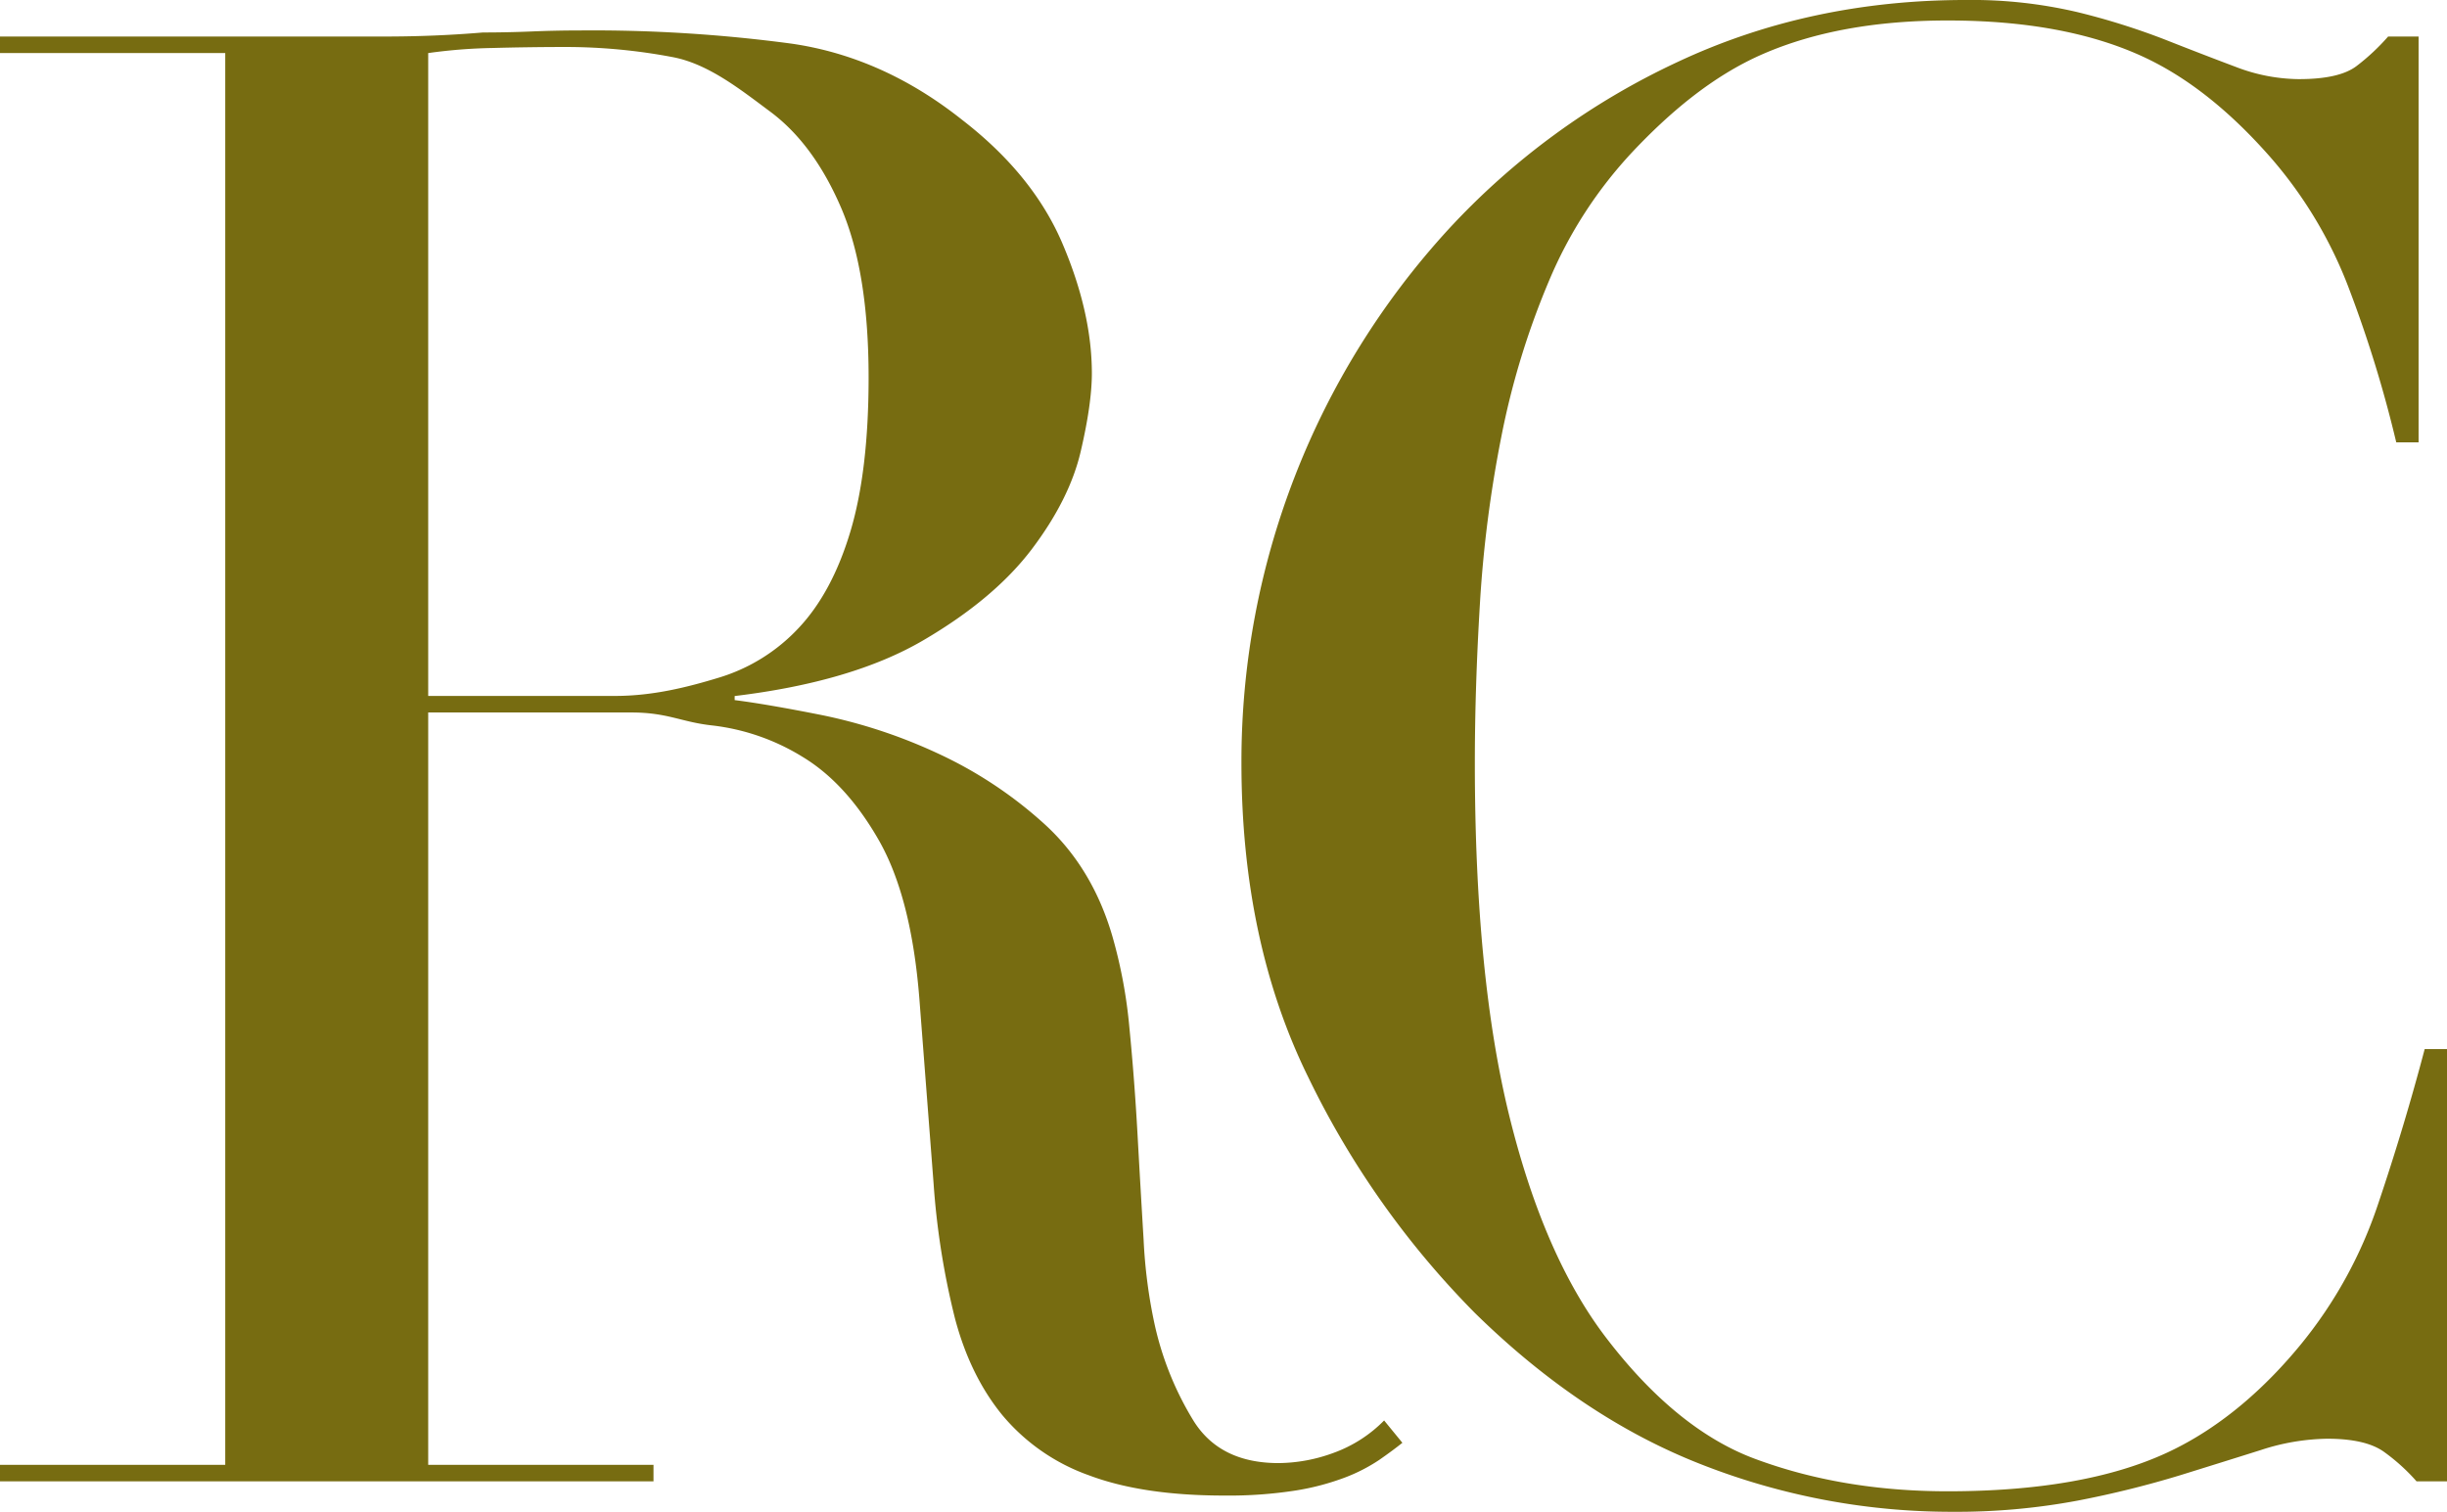 <svg xmlns="http://www.w3.org/2000/svg" width="617.907" height="381.812" viewBox="0 0 617.907 381.812">
  <defs>
    <style>
      .cls-1 {
        fill: #776c11;
        fill-rule: evenodd;
        mix-blend-mode: multiply;
      }
    </style>
  </defs>
  <path id="RC" class="cls-1" d="M156.408,505.091a133.026,133.026,0,0,1,16.143-1.281q9.477-.253,18.706-0.256a145.094,145.094,0,0,1,26.906,2.562c9.049,1.713,17.249,8.3,24.6,13.762s13.325,13.581,17.938,24.344,6.918,25.032,6.918,42.793q0,23.58-4.612,38.95t-13.069,24.344A45.578,45.578,0,0,1,229.7,662.865c-7.864,2.394-16.576,4.587-26.138,4.587H156.408V505.091ZM48.271,865.814H213.3v-4.176H156.408V671.627h51.249c9.291,0,12.636,2.433,20.5,3.281a55.465,55.465,0,0,1,22.806,7.944q11.014,6.666,19.219,21.012t10.25,39.975l3.587,46.638a195.5,195.5,0,0,0,5.381,34.08q3.845,14.607,12.044,24.6a50.465,50.465,0,0,0,21.781,15.119q13.573,5.117,34.081,5.125A109.915,109.915,0,0,0,375.5,868.12a63.663,63.663,0,0,0,12.556-3.332,43.018,43.018,0,0,0,8.456-4.356q3.327-2.306,5.894-4.356l-4.613-5.638a34.207,34.207,0,0,1-12.812,8.2,40.975,40.975,0,0,1-13.837,2.563q-14.871,0-21.525-10.763a79.1,79.1,0,0,1-9.738-24.087,129.506,129.506,0,0,1-2.818-21.525q-0.769-12.8-1.538-26.65t-2.05-26.906a123.617,123.617,0,0,0-4.356-23.318q-5.129-17.417-17.425-28.444a106.4,106.4,0,0,0-26.906-17.681,131.7,131.7,0,0,0-28.7-9.481q-14.1-2.811-22.293-3.844v-1.025q29.717-3.579,47.662-14.094,17.933-10.5,27.418-23.062t12.3-24.6q2.811-12.034,2.819-19.731,0-15.374-7.431-32.8t-25.369-31.263q-19.988-15.879-43.049-19.218a377.335,377.335,0,0,0-53.3-3.332q-6.15,0-12.3.257t-12.3.256q-6.15.517-12.3,0.769t-12.3.256H48.271v4.175h56.887V861.638H48.271v4.176ZM666.188,756.652H660.55q-5.129,19.482-11.787,39.2a111.656,111.656,0,0,1-19.475,35.363c-8.544,10.426-19.819,20.882-33.825,27.369s-32.463,9.737-55.349,9.737q-26.655,0-48.687-8.2c-14.695-5.461-27.251-17.031-37.669-30.7s-18.538-32.287-24.344-55.862-8.712-53.3-8.712-89.174q0-18.955,1.281-40.231a312.569,312.569,0,0,1,5.381-42.025,199.2,199.2,0,0,1,12.044-39.462,109.575,109.575,0,0,1,21.269-32.8c8.88-9.393,19.811-18.912,32.8-24.55s28.523-8.456,46.637-8.456q29.213,0,48.943,8.969c13.149,5.982,24,15.837,32.544,25.574a109.072,109.072,0,0,1,19.987,33.569,311.783,311.783,0,0,1,11.787,38.437h5.638v-102.5h-7.688a54.5,54.5,0,0,1-7.943,7.431q-4.36,3.339-14.606,3.331a45.11,45.11,0,0,1-15.888-3.075q-8.2-3.075-17.937-6.918a177.6,177.6,0,0,0-22.038-6.919,116.741,116.741,0,0,0-28.187-3.075q-39.469,0-72.774,15.631A184.989,184.989,0,0,0,414.04,549.6,198.87,198.87,0,0,0,361.765,684.39q0,45.1,16.912,79.437A221.7,221.7,0,0,0,420.7,823.276q27.159,26.654,57.656,38.437A172.731,172.731,0,0,0,541.139,873.5a165.751,165.751,0,0,0,31.774-2.819,251.838,251.838,0,0,0,25.882-6.406q11.53-3.579,20.5-6.407a55.968,55.968,0,0,1,16.657-2.818q9.729,0,14.349,3.331a49.247,49.247,0,0,1,8.2,7.432h7.688V756.652Z" transform="translate(-48.281 -491.688)"/>
</svg>
